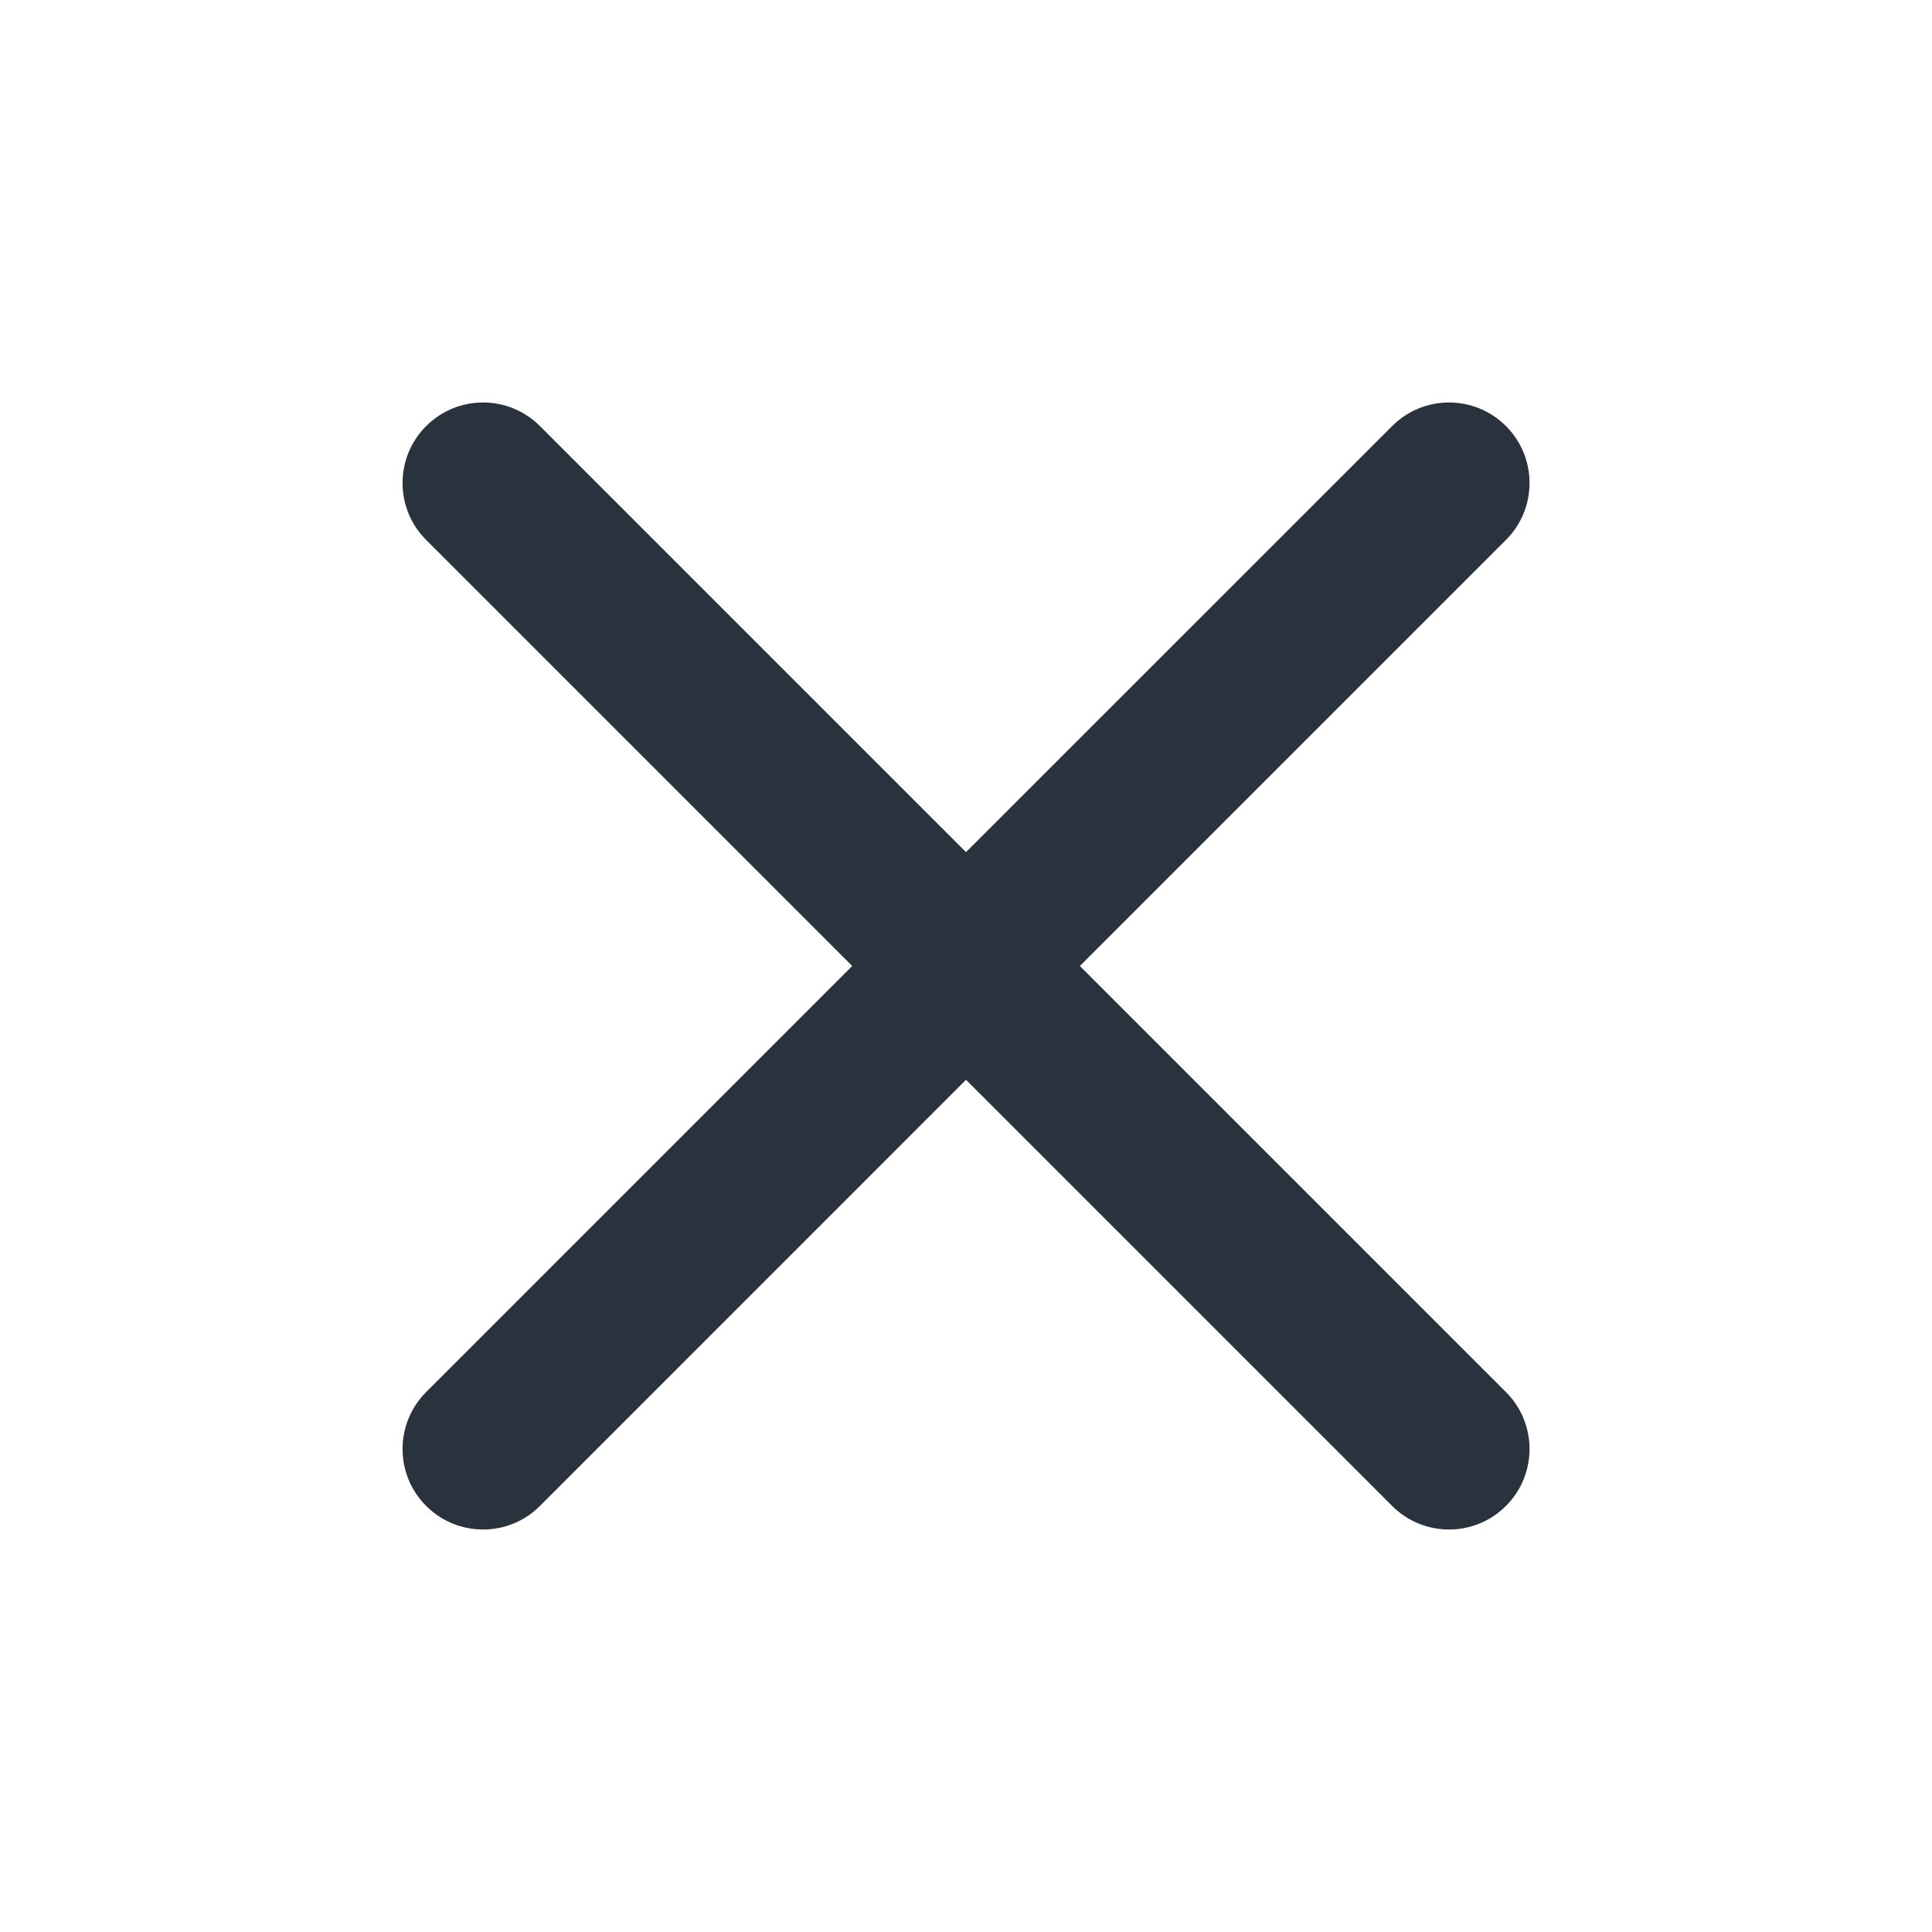 <svg width="20" height="20" viewBox="0 0 20 20" fill="none" xmlns="http://www.w3.org/2000/svg">
<path d="M4.411 4.411C4.737 4.085 5.264 4.085 5.59 4.411L10 8.821L14.411 4.411C14.736 4.085 15.264 4.085 15.59 4.411C15.915 4.736 15.915 5.264 15.59 5.589L11.179 10L15.59 14.411C15.915 14.736 15.915 15.264 15.59 15.589C15.264 15.915 14.736 15.915 14.411 15.589L10 11.178L5.59 15.589C5.264 15.915 4.737 15.915 4.411 15.589C4.086 15.264 4.086 14.736 4.411 14.411L8.822 10L4.411 5.589C4.086 5.264 4.086 4.736 4.411 4.411Z" fill="#2A333D"/>
</svg>
